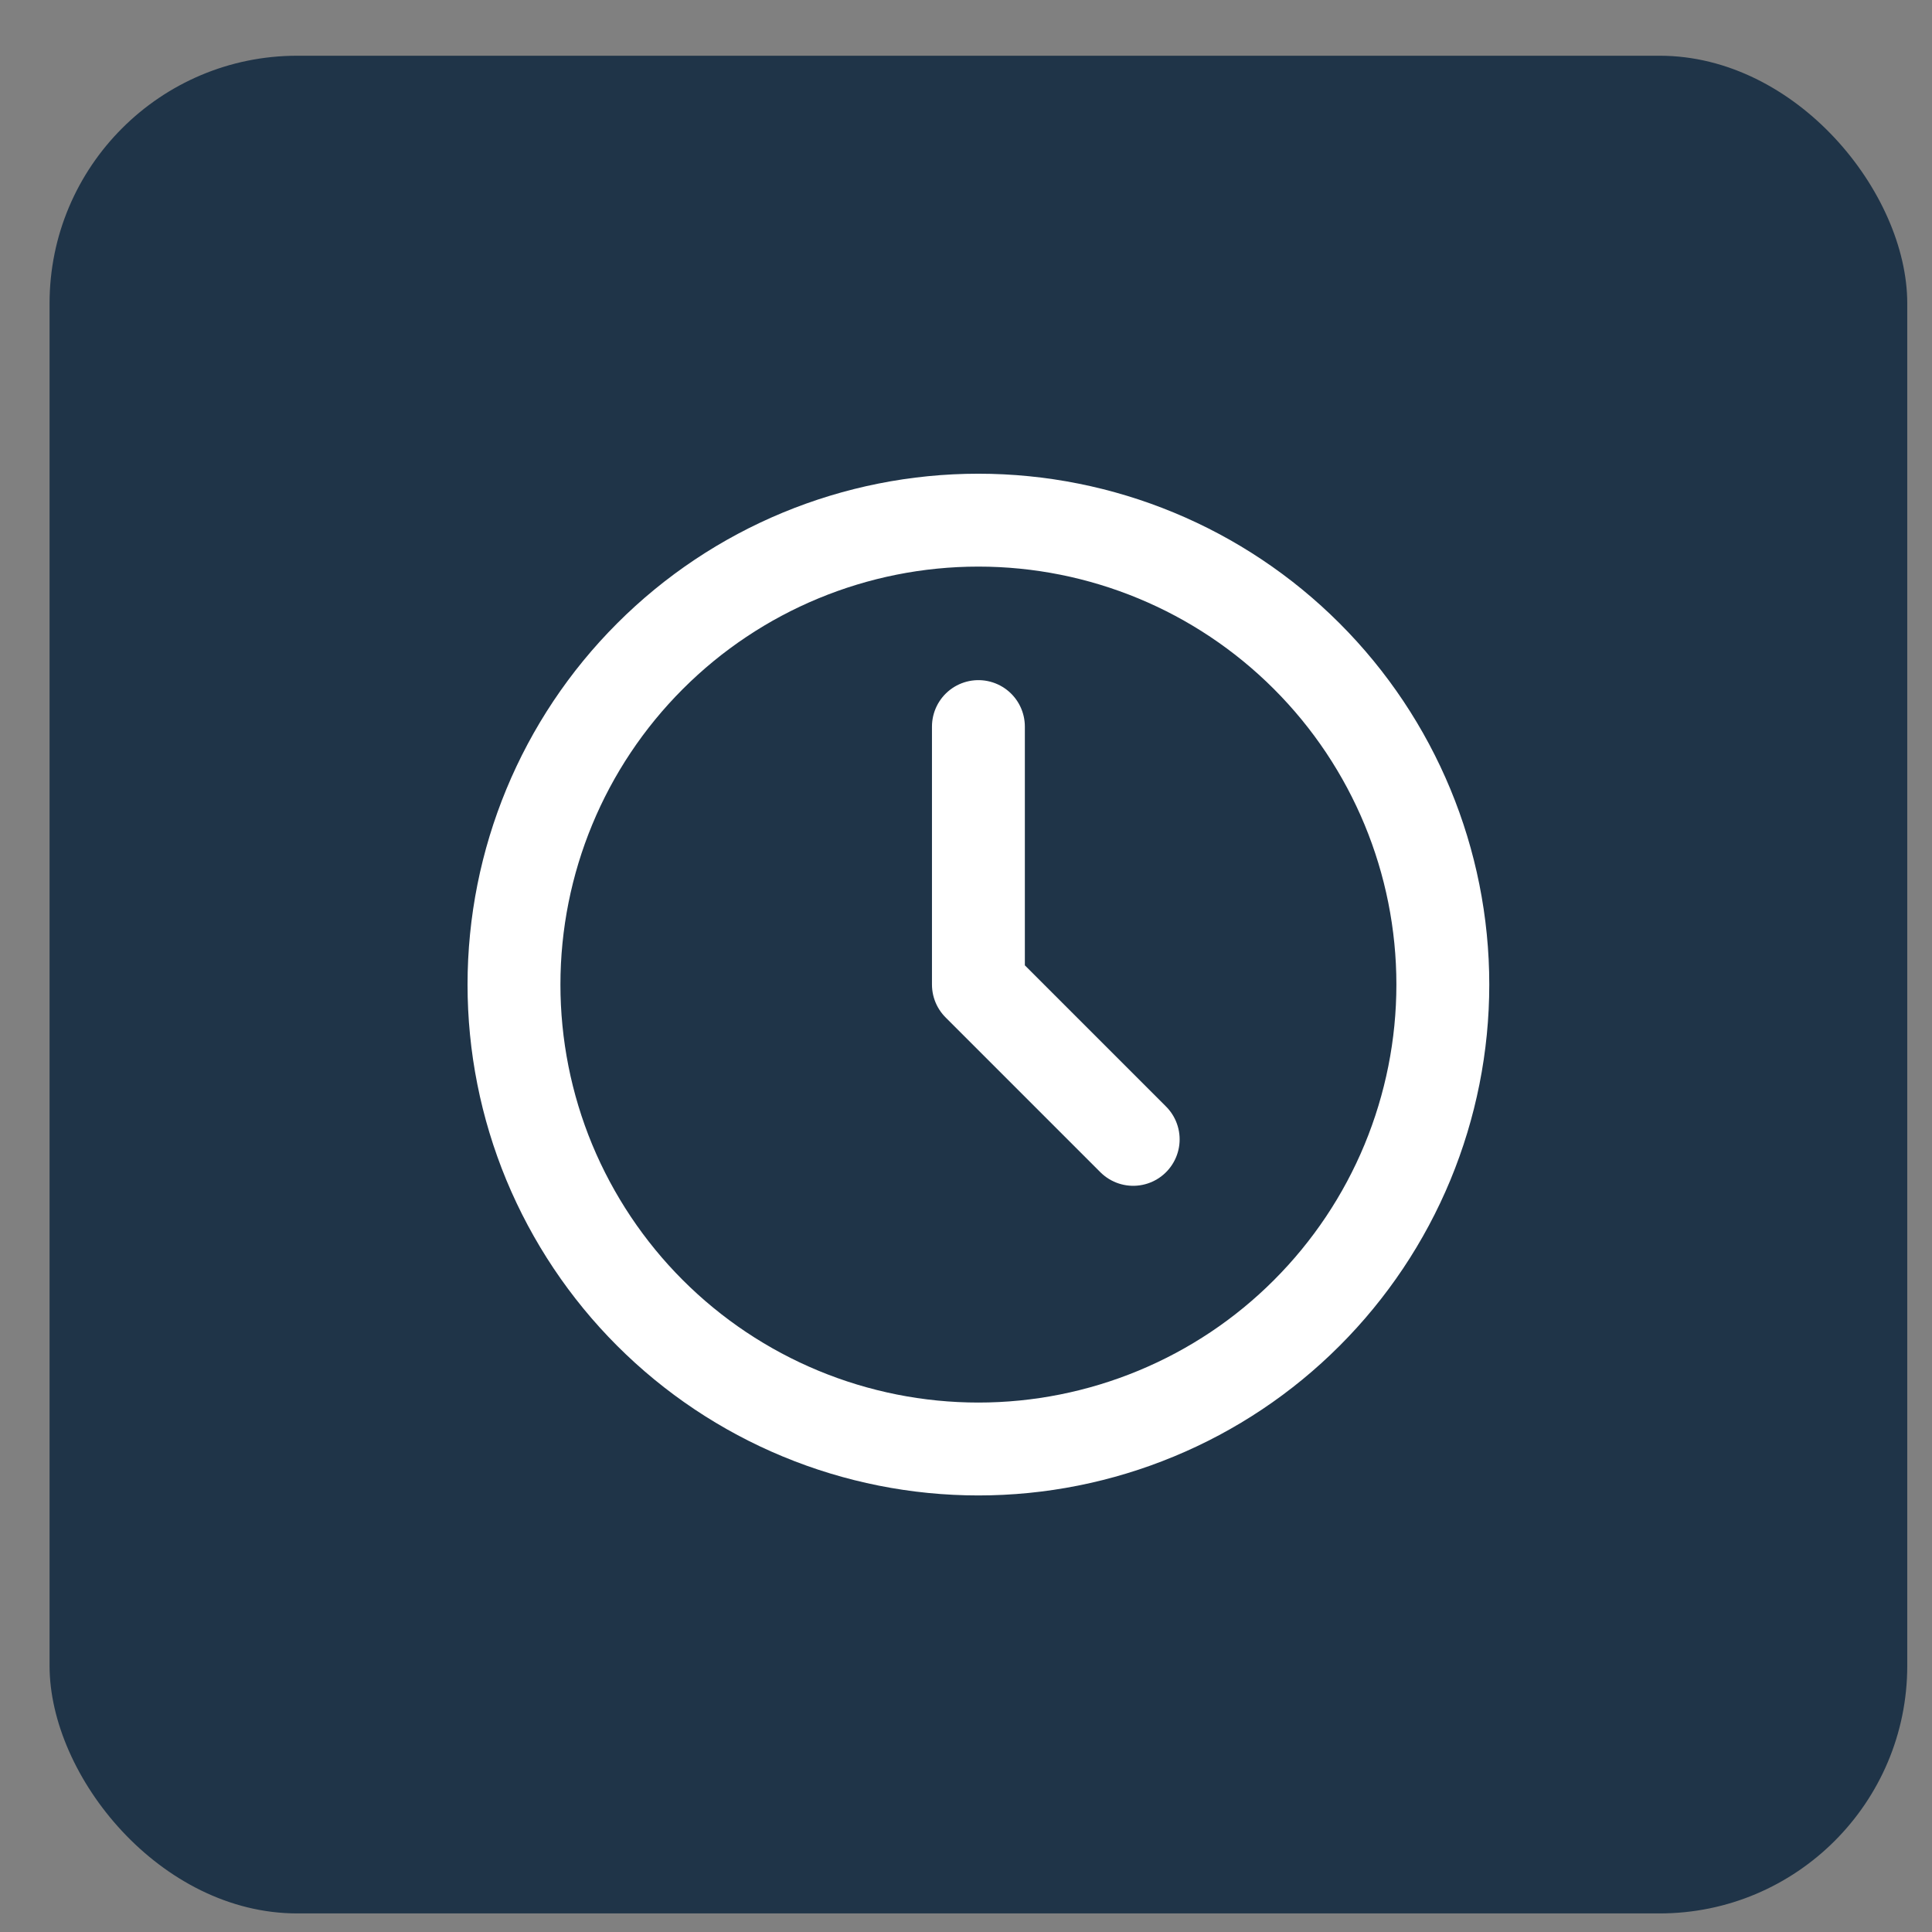 <?xml version="1.0" encoding="UTF-8"?> <svg xmlns="http://www.w3.org/2000/svg" width="26" height="26" viewBox="0 0 26 26" fill="none"><rect x="0" y="0" width="26" height="26" fill="#808080" stroke="none"/><rect x="0.667" y="0.75" width="25" height="25" rx="3.333" fill="#1F3448"></rect><path d="M6.917 13.25C6.917 14.071 7.078 14.883 7.392 15.642C7.707 16.4 8.167 17.089 8.747 17.669C9.328 18.25 10.017 18.71 10.775 19.024C11.533 19.338 12.346 19.5 13.167 19.5C13.987 19.5 14.8 19.338 15.558 19.024C16.317 18.71 17.006 18.25 17.586 17.669C18.166 17.089 18.627 16.4 18.941 15.642C19.255 14.883 19.417 14.071 19.417 13.25C19.417 11.592 18.758 10.003 17.586 8.831C16.414 7.658 14.824 7 13.167 7C11.509 7 9.919 7.658 8.747 8.831C7.575 10.003 6.917 11.592 6.917 13.25Z" stroke="white" stroke-width="1.25" stroke-linecap="round" stroke-linejoin="round"></path><path d="M13.167 9.778V13.25L15.25 15.333" stroke="white" stroke-width="1.25" stroke-linecap="round" stroke-linejoin="round"></path></svg> 